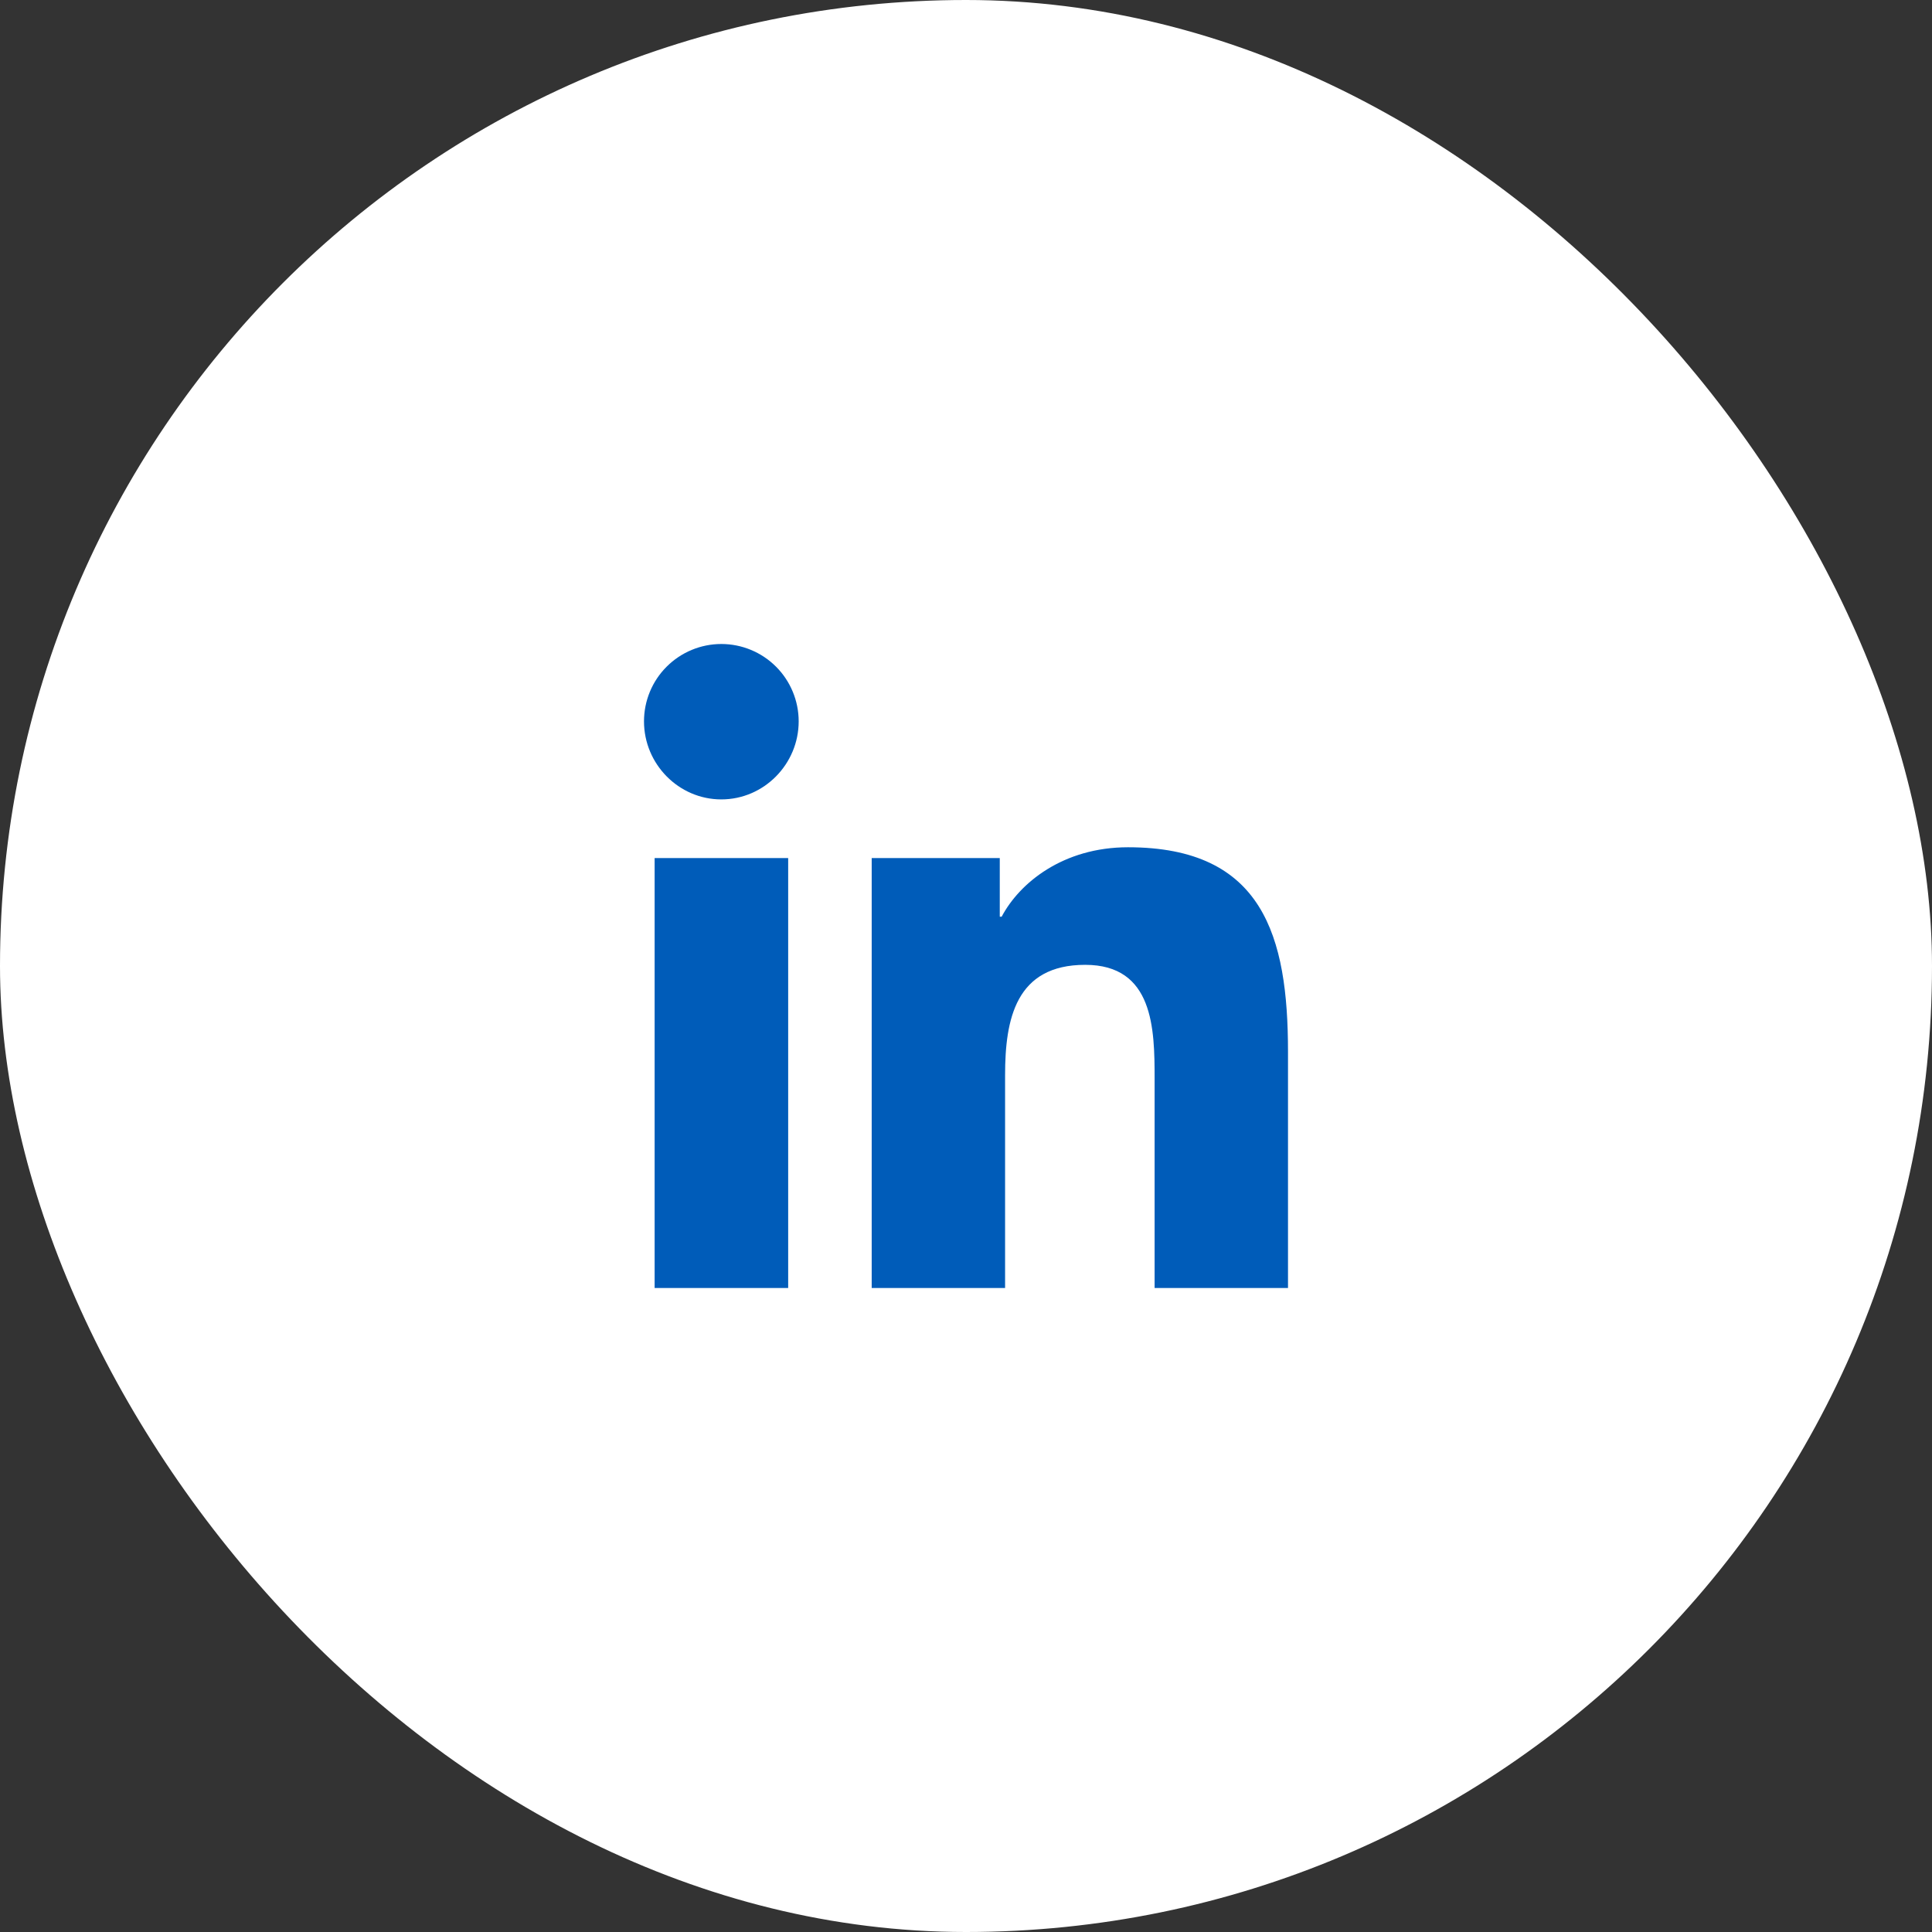 <svg width="48" height="48" viewBox="0 0 48 48" fill="none" xmlns="http://www.w3.org/2000/svg">
<rect x="0" y="0" width="48" height="48" fill="#333333" stroke="none"/>
<rect y="0" width="48" height="48" rx="24" fill="white"/>
<path d="M19.582 32H16.264V21.318H19.582V32ZM17.921 19.861C16.861 19.861 16 18.982 16 17.922C16 17.412 16.202 16.923 16.563 16.563C16.923 16.203 17.412 16 17.921 16C18.431 16 18.92 16.203 19.28 16.563C19.64 16.923 19.843 17.412 19.843 17.922C19.843 18.982 18.982 19.861 17.921 19.861ZM31.996 32H28.686V26.8C28.686 25.561 28.661 23.971 26.961 23.971C25.236 23.971 24.971 25.318 24.971 26.711V32H21.657V21.318H24.839V22.775H24.886C25.329 21.936 26.411 21.05 28.025 21.05C31.382 21.05 32 23.261 32 26.132V32H31.996Z" fill="#005CB9"/>
</svg>
